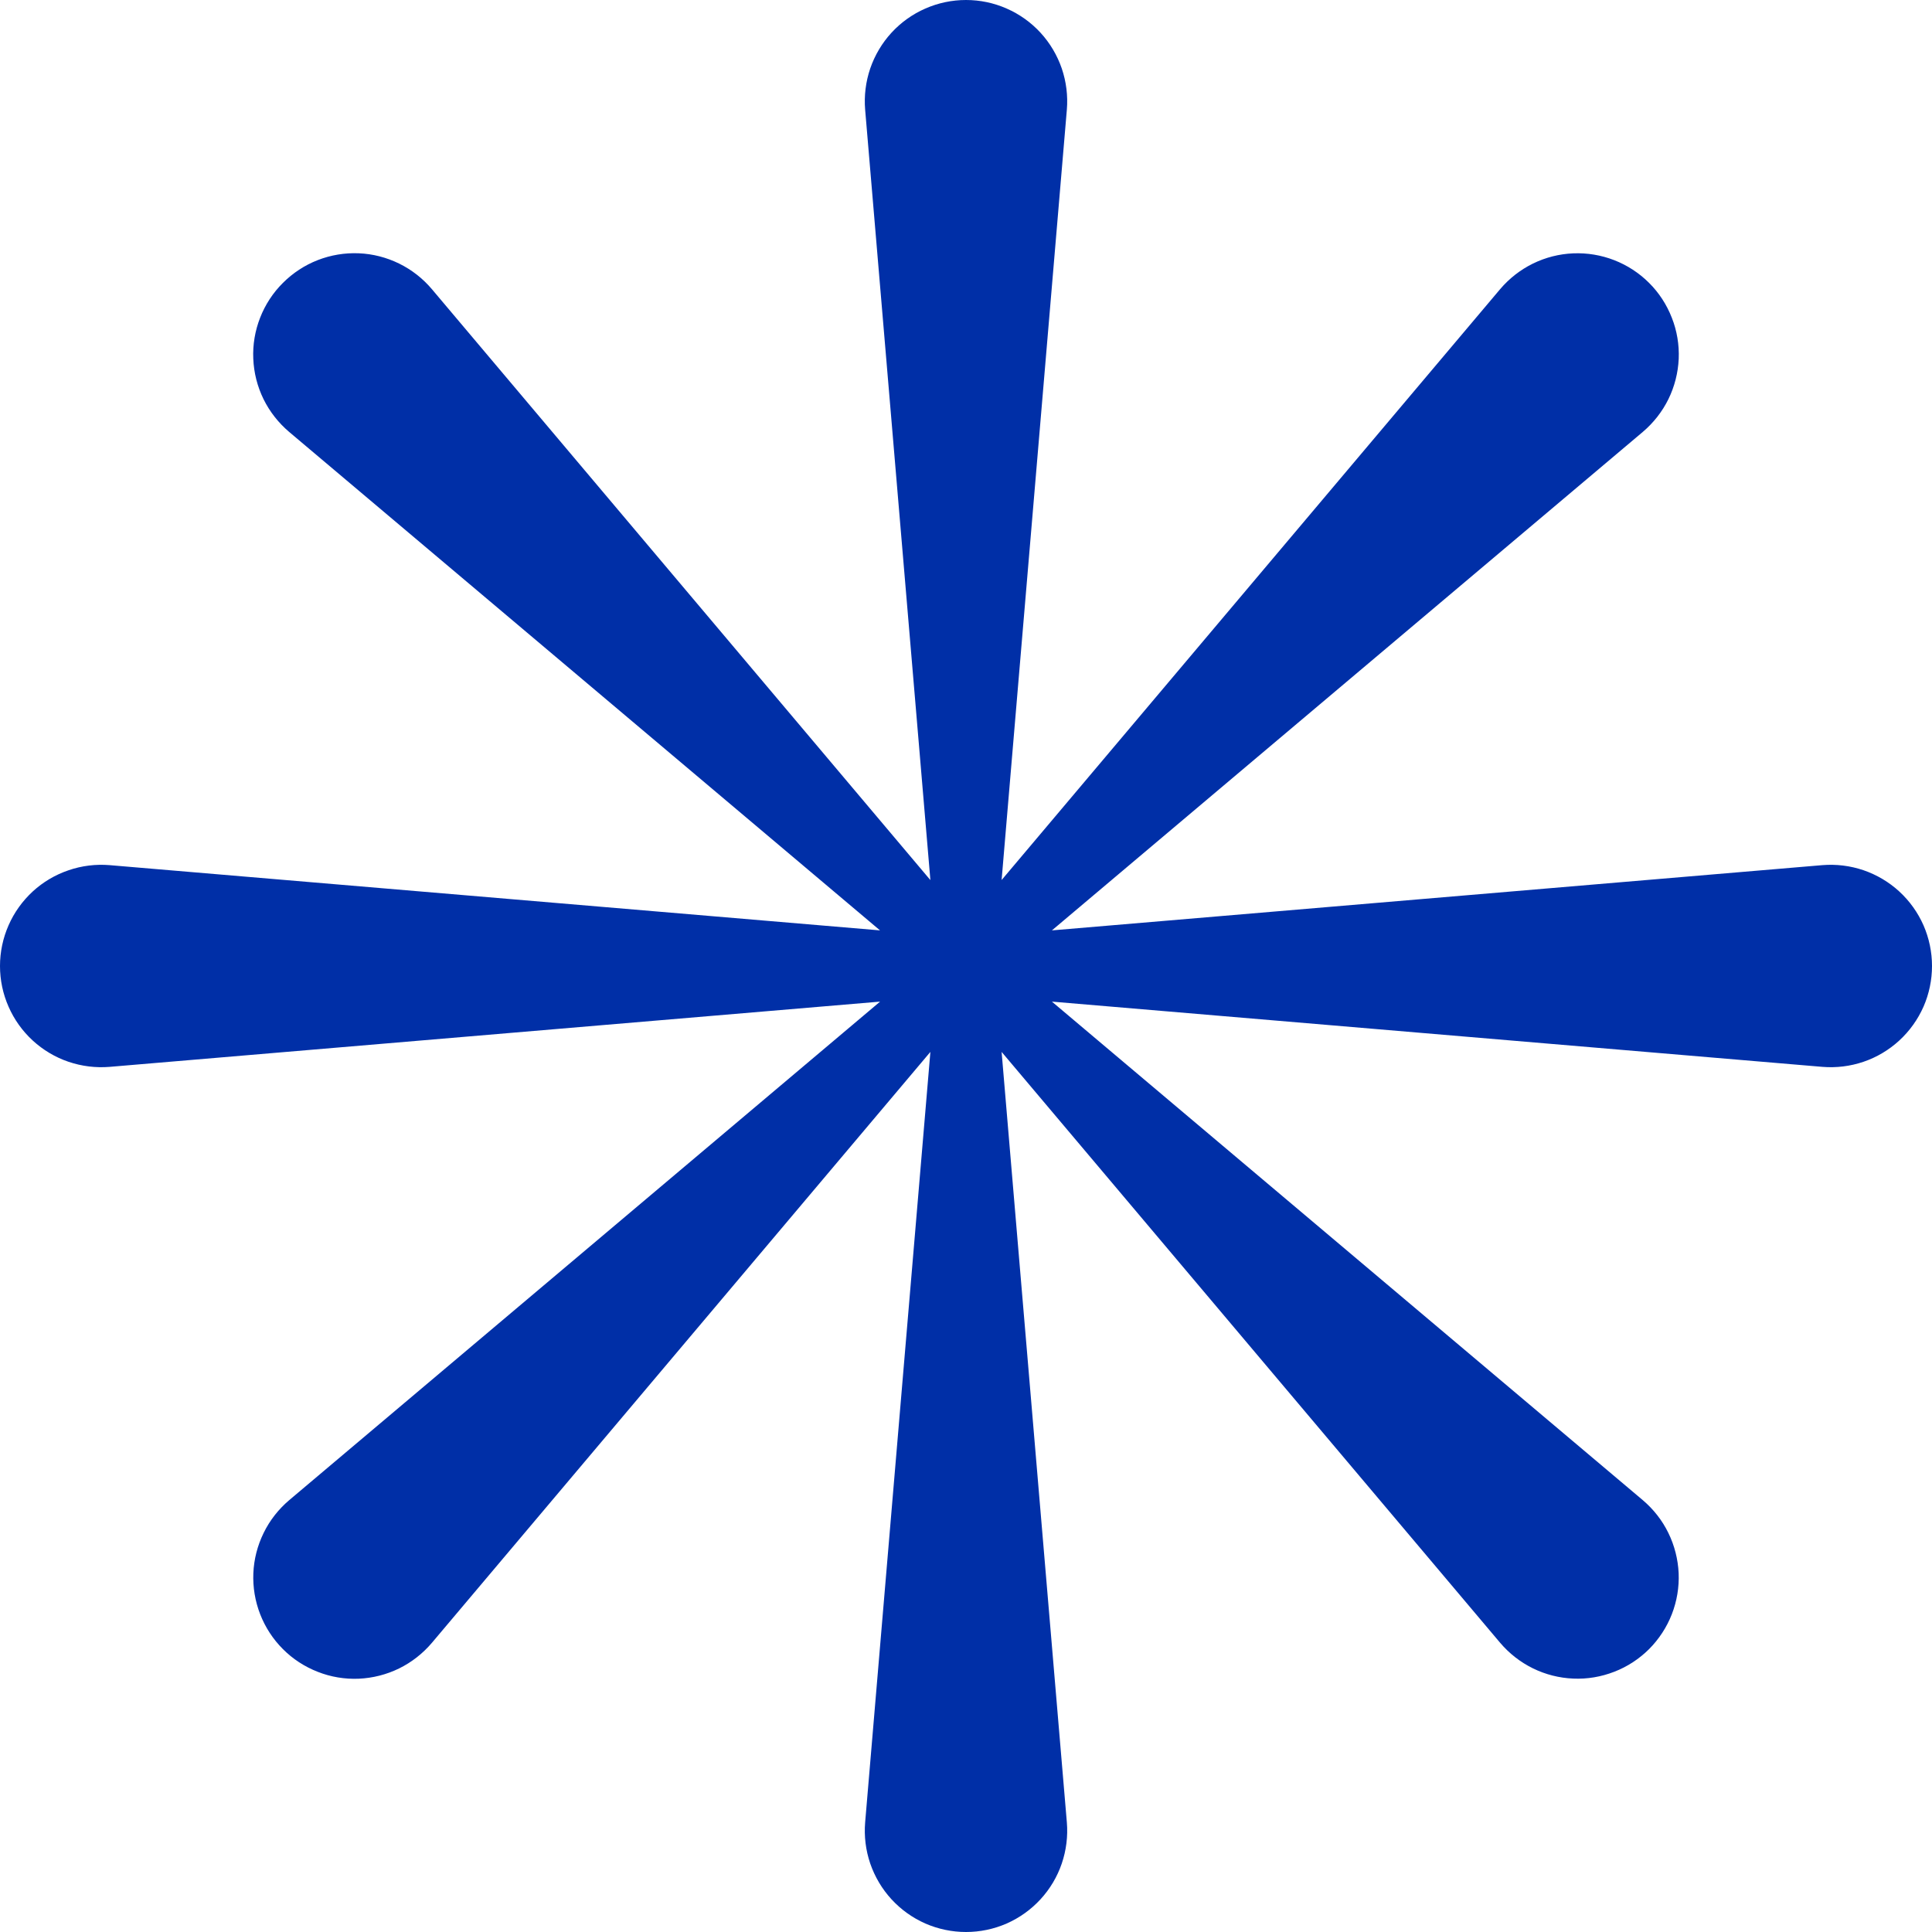 <?xml version="1.0" encoding="UTF-8"?> <svg xmlns="http://www.w3.org/2000/svg" width="30" height="30" viewBox="0 0 30 30" fill="none"><g clip-path="url(#clip0_88_946)"><path d="M28.296 13.434L16.334 14.447L25.509 6.707C25.675 6.566 25.811 6.393 25.907 6.198C26.003 6.002 26.057 5.789 26.067 5.571C26.076 5.354 26.04 5.136 25.96 4.934C25.881 4.731 25.761 4.546 25.607 4.393C25.453 4.239 25.269 4.119 25.066 4.04C24.863 3.961 24.646 3.925 24.429 3.934C24.212 3.943 23.999 3.997 23.803 4.093C23.608 4.189 23.435 4.324 23.294 4.49L15.553 13.665L16.566 1.703C16.584 1.487 16.557 1.269 16.487 1.063C16.416 0.857 16.304 0.668 16.157 0.508C16.01 0.348 15.831 0.22 15.632 0.133C15.433 0.045 15.218 4.81801e-05 15 0C14.783 3.90322e-05 14.568 0.045 14.368 0.133C14.169 0.22 13.99 0.348 13.843 0.508C13.696 0.668 13.584 0.857 13.513 1.063C13.443 1.269 13.416 1.487 13.434 1.704L14.447 13.666L6.707 4.491C6.566 4.324 6.393 4.189 6.198 4.093C6.002 3.997 5.789 3.942 5.571 3.933C5.354 3.924 5.137 3.96 4.934 4.039C4.731 4.118 4.547 4.239 4.393 4.393C4.239 4.546 4.118 4.731 4.039 4.934C3.96 5.136 3.923 5.354 3.933 5.571C3.942 5.789 3.996 6.002 4.092 6.198C4.188 6.393 4.324 6.566 4.49 6.707L13.665 14.447L1.703 13.434C1.487 13.416 1.268 13.443 1.063 13.514C0.857 13.584 0.668 13.696 0.508 13.843C0.348 13.991 0.22 14.169 0.133 14.368C0.045 14.568 -1.08572e-05 14.783 1.9589e-09 15C3.90342e-05 15.218 0.045 15.433 0.133 15.632C0.22 15.831 0.348 16.01 0.508 16.157C0.668 16.304 0.857 16.417 1.063 16.487C1.269 16.557 1.487 16.584 1.704 16.566L13.666 15.553L4.491 23.294C4.325 23.435 4.189 23.608 4.094 23.803C3.998 23.998 3.943 24.212 3.934 24.429C3.925 24.646 3.961 24.863 4.04 25.066C4.119 25.269 4.239 25.453 4.393 25.607C4.546 25.761 4.731 25.881 4.934 25.96C5.136 26.04 5.354 26.076 5.571 26.067C5.789 26.057 6.002 26.003 6.198 25.907C6.393 25.811 6.566 25.675 6.707 25.509L14.447 16.334L13.434 28.297C13.416 28.513 13.443 28.732 13.513 28.937C13.584 29.143 13.696 29.332 13.843 29.492C13.99 29.652 14.169 29.78 14.368 29.868C14.568 29.955 14.783 30 15 30C15.218 30 15.433 29.955 15.632 29.868C15.831 29.78 16.01 29.652 16.157 29.492C16.304 29.332 16.417 29.143 16.487 28.937C16.557 28.732 16.584 28.513 16.566 28.297L15.553 16.334L23.294 25.509C23.435 25.675 23.608 25.81 23.803 25.906C23.999 26.002 24.212 26.056 24.429 26.065C24.646 26.075 24.863 26.038 25.066 25.959C25.269 25.881 25.453 25.76 25.607 25.607C25.76 25.453 25.881 25.269 25.96 25.066C26.039 24.863 26.075 24.646 26.066 24.429C26.056 24.212 26.002 23.999 25.906 23.803C25.811 23.608 25.675 23.435 25.509 23.294L16.334 15.553L28.297 16.566C28.513 16.584 28.732 16.557 28.937 16.487C29.143 16.417 29.332 16.304 29.492 16.157C29.652 16.01 29.78 15.831 29.868 15.632C29.955 15.433 30 15.218 30 15C30 14.783 29.955 14.568 29.868 14.368C29.78 14.169 29.652 13.99 29.492 13.843C29.332 13.696 29.143 13.584 28.937 13.513C28.731 13.443 28.513 13.416 28.296 13.434Z" fill="#002FA7"></path></g><defs><clipPath id="clip0_88_946"><rect width="30" height="30" fill="white"></rect></clipPath></defs></svg> 